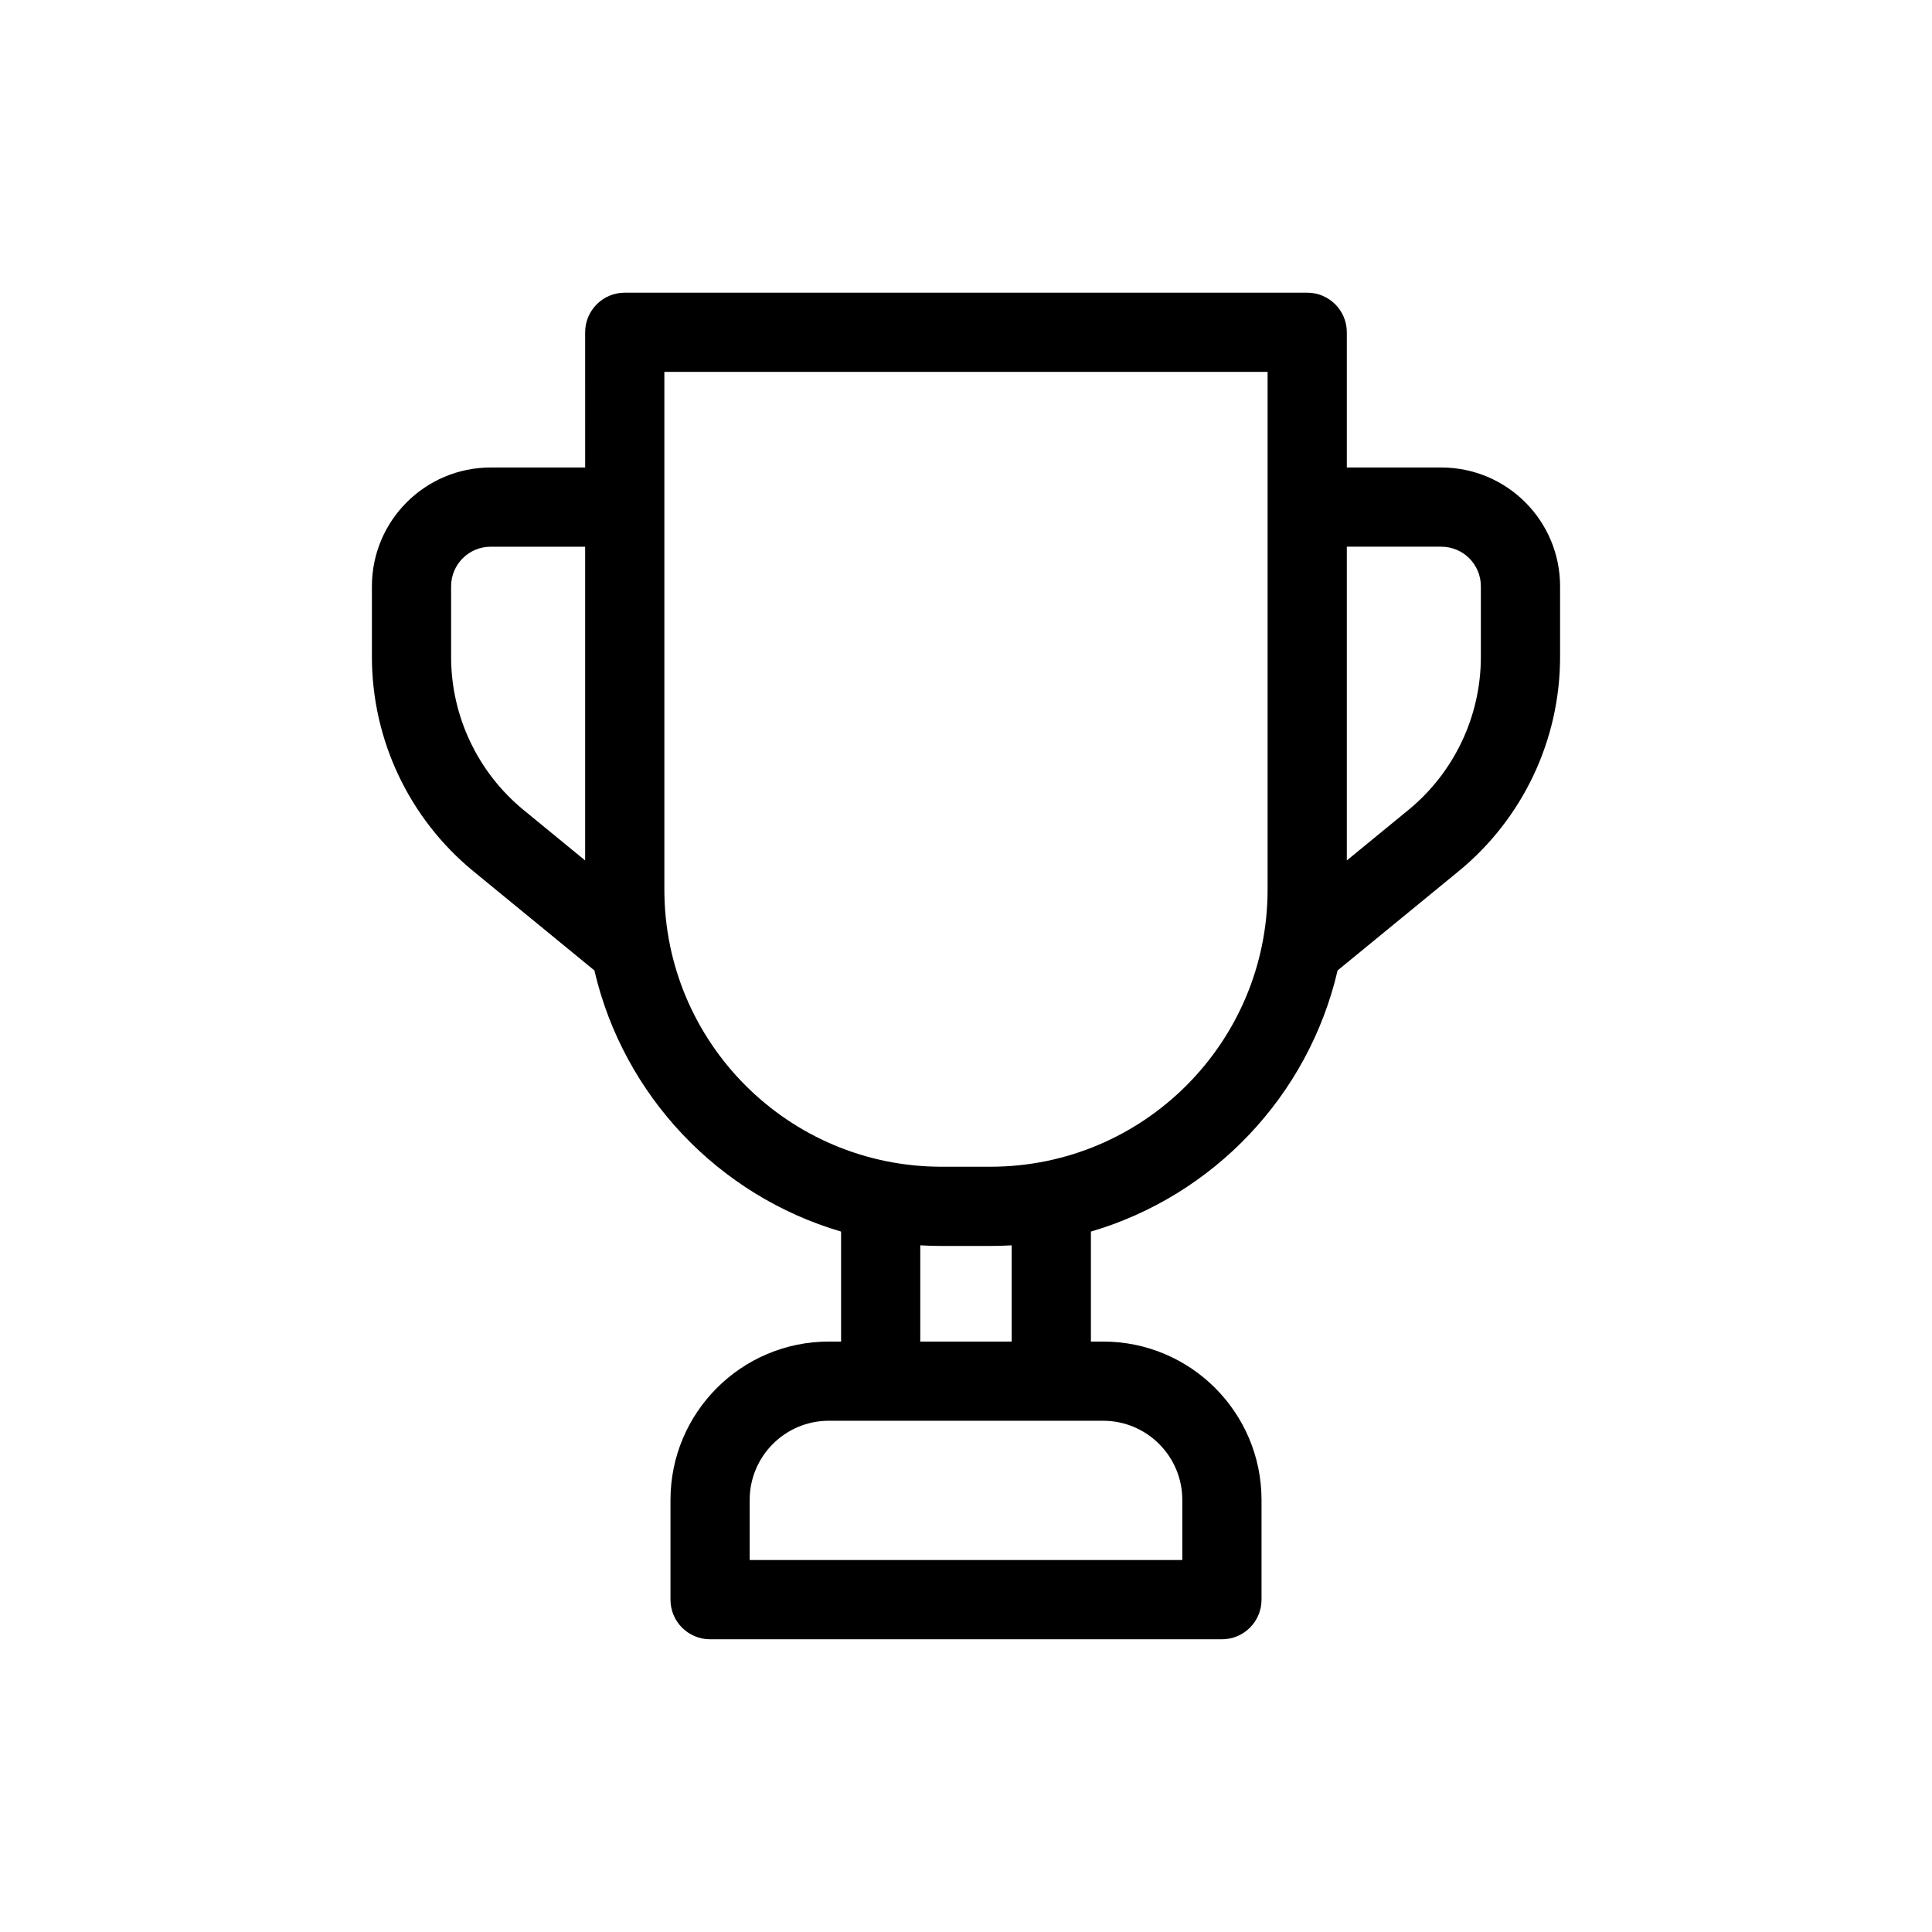 <?xml version="1.0" encoding="UTF-8"?>
<!-- Uploaded to: ICON Repo, www.svgrepo.com, Generator: ICON Repo Mixer Tools -->
<svg fill="#000000" width="800px" height="800px" version="1.1" viewBox="144 144 512 512" xmlns="http://www.w3.org/2000/svg">
 <path d="m299.07 232.06c0-5.797 4.699-10.496 10.496-10.496h180.86c5.797 0 10.496 4.699 10.496 10.496v35.832h25.027c17.391 0 31.488 14.098 31.488 31.488v18.691c0 22.012-9.867 42.863-26.895 56.82l-32.066 26.285c-7.707 33.195-32.914 59.68-65.375 69.207v29.145h3.231c23.184 0 41.984 18.797 41.984 41.984v26.418c0 5.797-4.699 10.496-10.496 10.496h-135.64c-5.797 0-10.496-4.699-10.496-10.496v-26.418c0-23.188 18.797-41.984 41.98-41.984h3.231v-29.145c-32.457-9.527-57.664-36.008-65.375-69.207l-32.066-26.285c-17.023-13.957-26.895-34.809-26.895-56.82v-18.691c0-17.391 14.098-31.488 31.488-31.488h25.027zm0 56.824h-25.027c-5.797 0-10.496 4.699-10.496 10.496v18.691c0 15.723 7.051 30.617 19.211 40.586l16.312 13.371zm88.812 185.14v25.504h24.223v-25.504c-1.867 0.109-3.754 0.168-5.652 0.168h-12.918c-1.898 0-3.781-0.059-5.652-0.168zm113.04-102 16.316-13.371c12.156-9.969 19.207-24.863 19.207-40.586v-18.691c0-5.797-4.699-10.496-10.496-10.496h-25.027zm-180.86-129.47v137.17c0 40.578 32.895 73.473 73.473 73.473h12.918c40.578 0 73.473-32.895 73.473-73.473v-137.17zm43.598 277.96c-11.59 0-20.988 9.398-20.988 20.992v15.922h114.65v-15.922c0-11.594-9.402-20.992-20.992-20.992z" fill-rule="evenodd"/>
</svg>